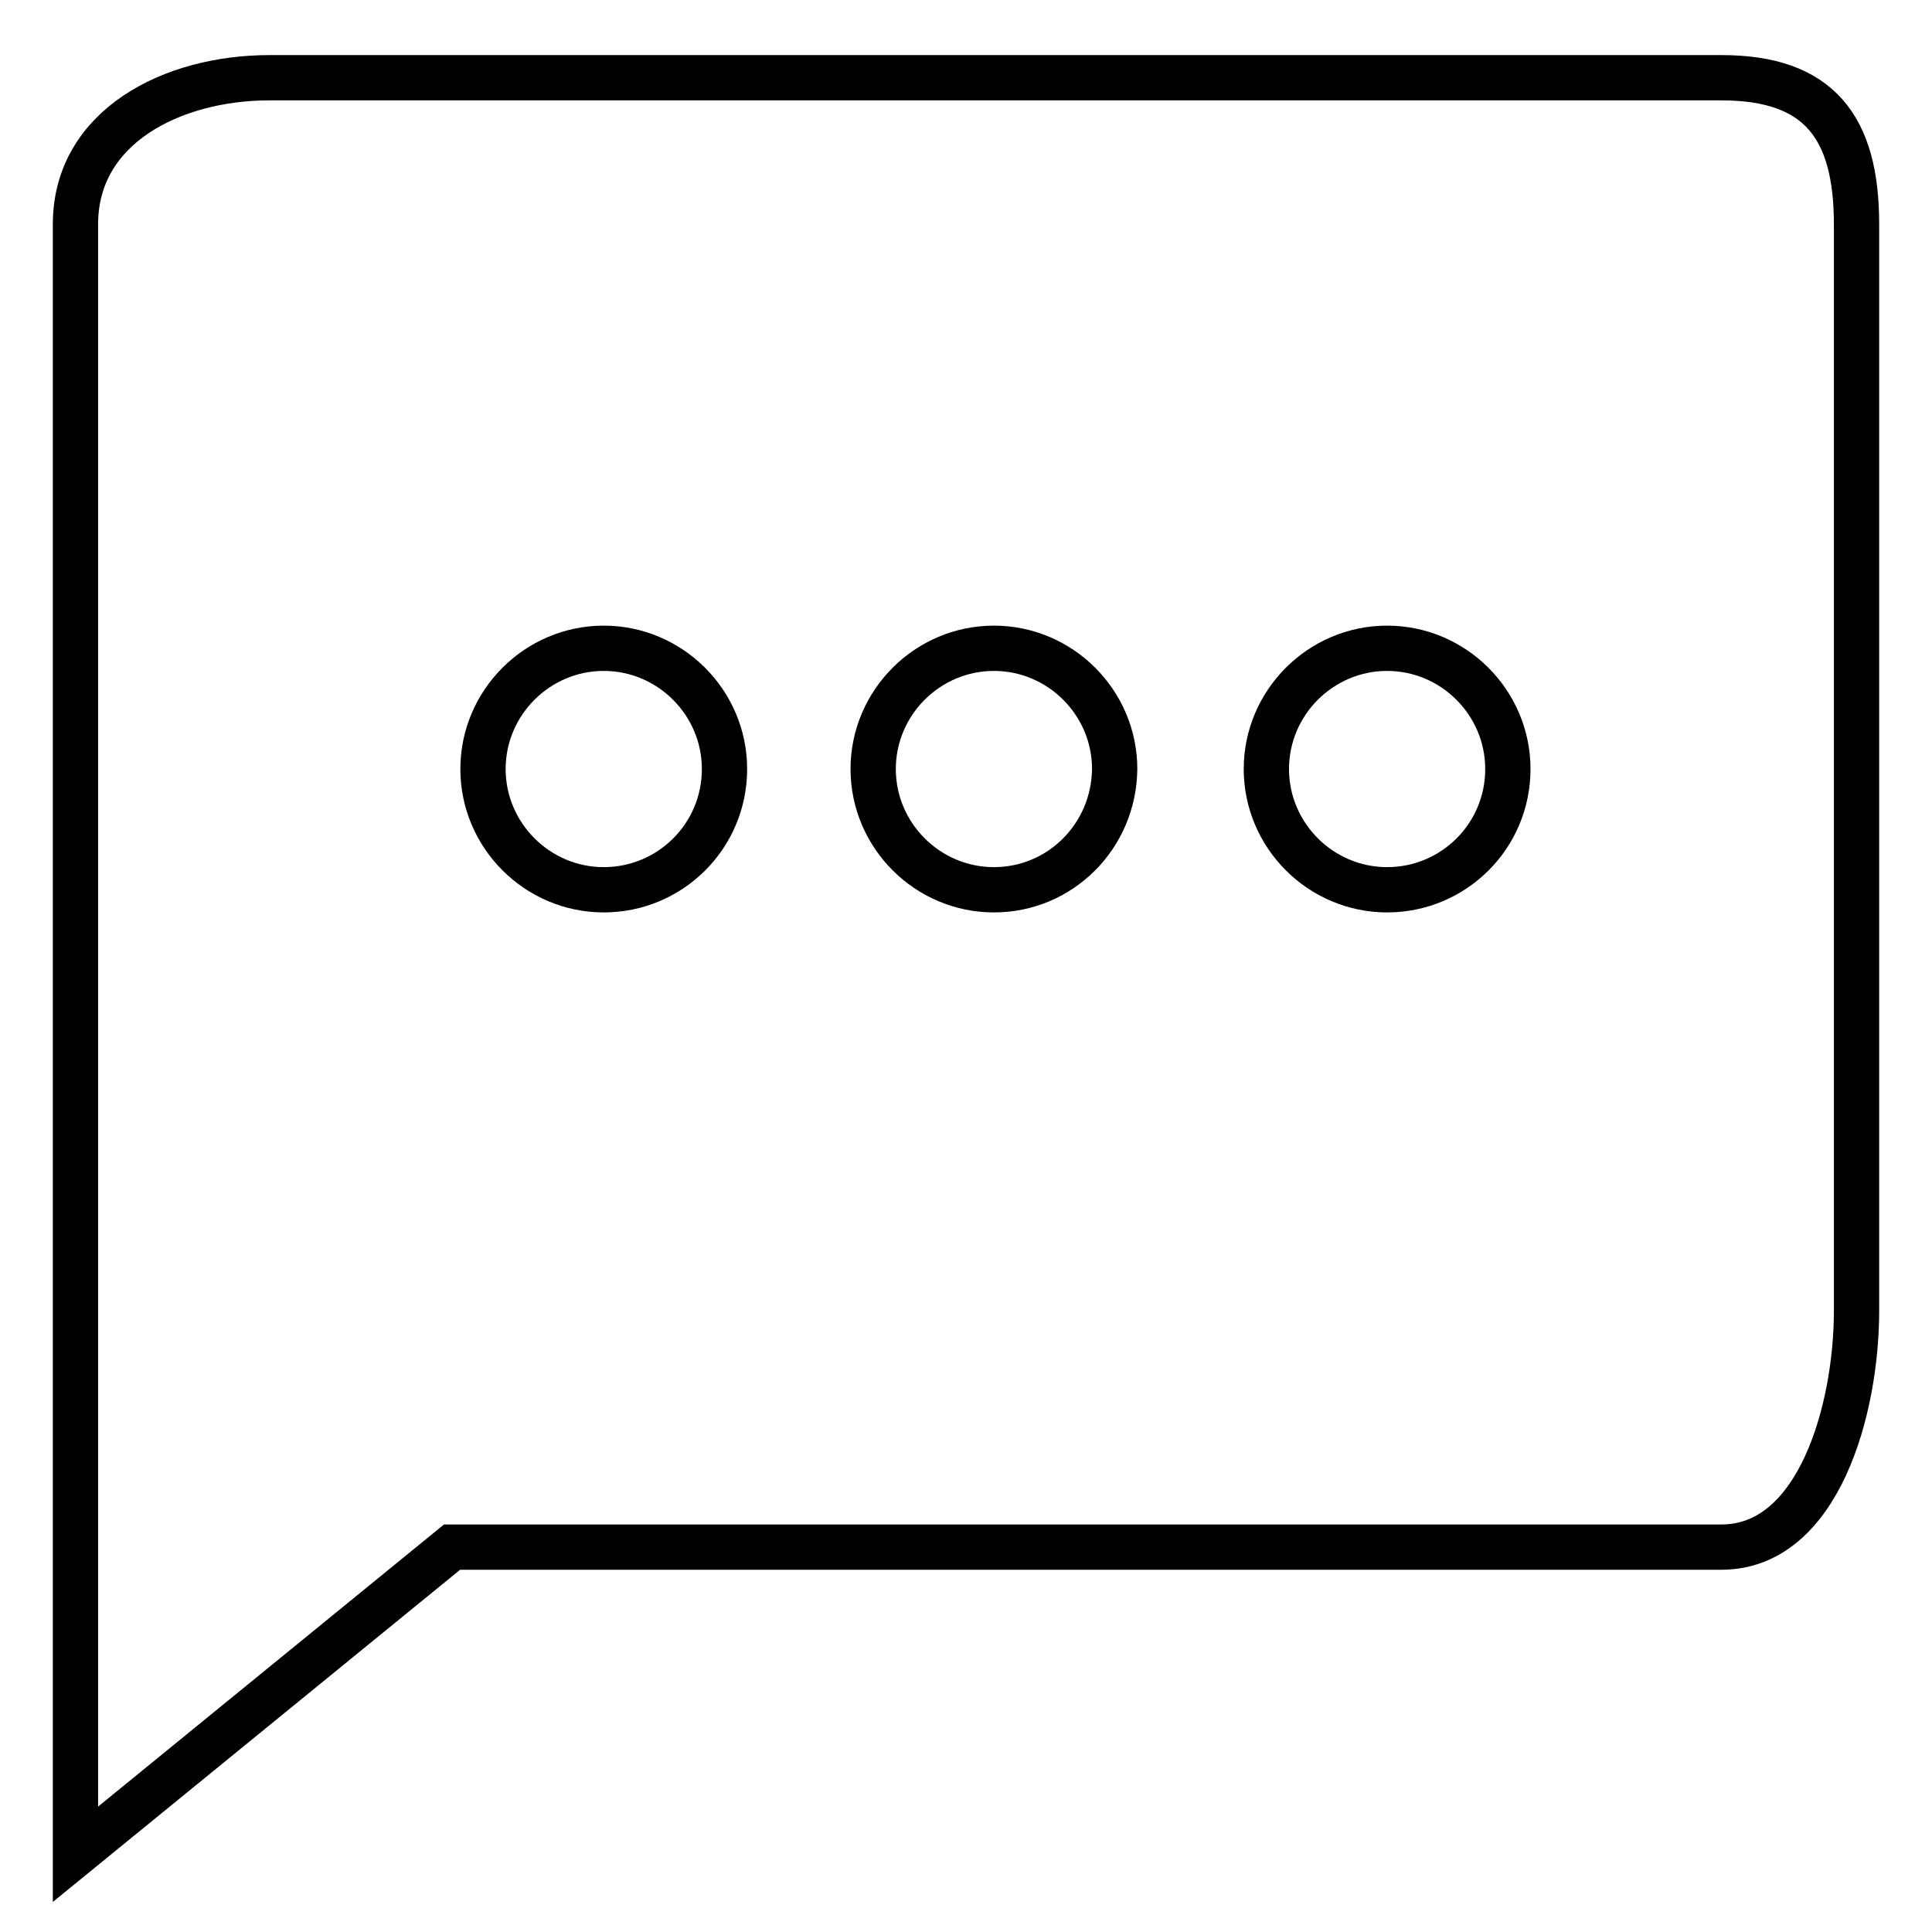 <?xml version="1.0" encoding="utf-8"?>
<!-- Svg Vector Icons : http://www.onlinewebfonts.com/icon -->
<!DOCTYPE svg PUBLIC "-//W3C//DTD SVG 1.1//EN" "http://www.w3.org/Graphics/SVG/1.1/DTD/svg11.dtd">
<svg version="1.1" xmlns="http://www.w3.org/2000/svg" xmlns:xlink="http://www.w3.org/1999/xlink" x="0px" y="0px" viewBox="0 0 256 256" enable-background="new 0 0 256 256" xml:space="preserve">
<g> <path stroke-width="6" fill-opacity="0" stroke="#000000"  d="M228.1,10.3H35.7C22.8,10.3,10,16.8,10,29.7v216L59.9,205h168.2c12.9,0,17.9-18.3,17.9-31.3v-144 C246,16.8,241,10.3,228.1,10.3z M80,117.9c-8.8,0-16-7.2-16-16c0-8.8,7.2-16,16-16c8.8,0,16,7.2,16,16 C96,110.8,88.8,117.9,80,117.9z M131.7,117.9c-8.8,0-16-7.2-16-16c0-8.8,7.2-16,16-16c8.8,0,16,7.2,16,16 C147.6,110.8,140.5,117.9,131.7,117.9z M183.8,117.9c-8.8,0-16-7.2-16-16c0-8.8,7.2-16,16-16c8.8,0,16,7.2,16,16 C199.8,110.8,192.6,117.9,183.8,117.9z"/></g>
</svg>